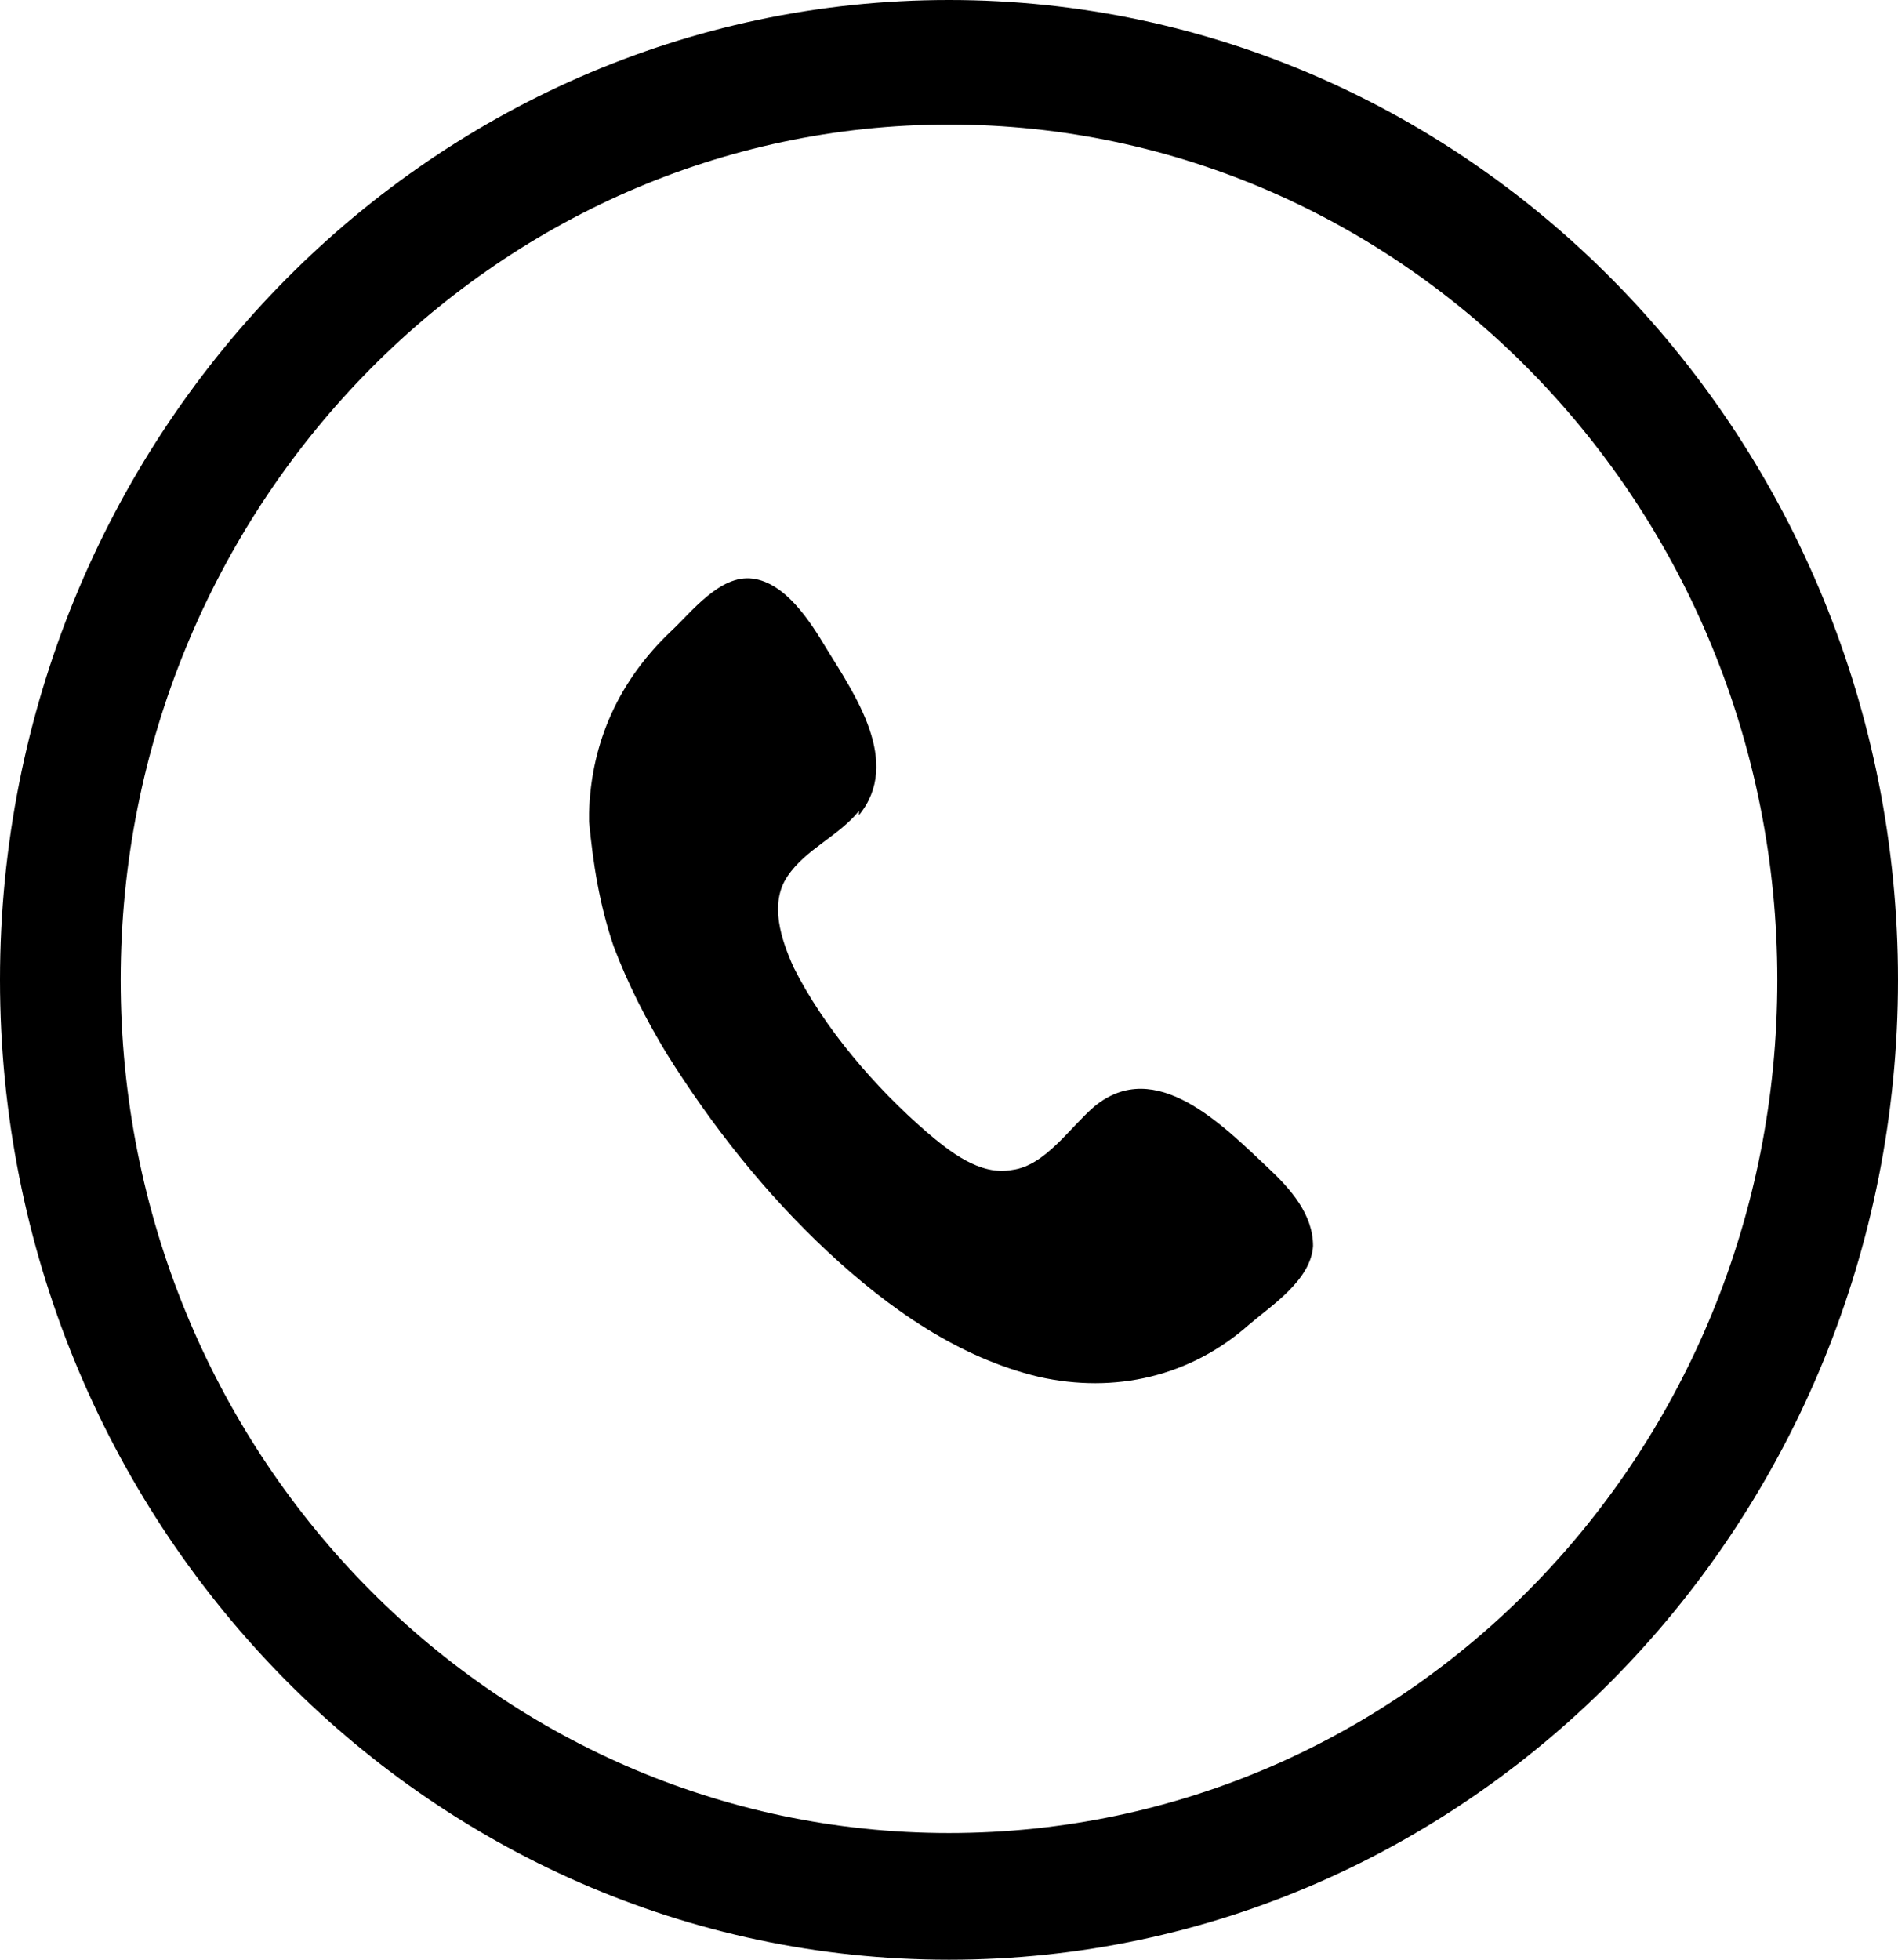 <svg xmlns="http://www.w3.org/2000/svg" width="31" height="32" viewBox="0 0 31 32" fill="none"><g id="Layer_1" clip-path="url(#clip0_920_260)"><path id="Vector" d="M15.5 2.034C22.949 2.034 29.029 8.276 29.029 16C29.029 23.724 22.983 29.931 15.5 29.931C8.017 29.931 1.971 23.69 1.971 16C1.971 8.31 8.051 2.034 15.5 2.034ZM15.5 0C6.948 0 0 7.172 0 16C0 24.828 6.948 32 15.5 32C24.052 32 31 24.828 31 16C31 7.172 24.052 0 15.5 0Z" fill="black"></path><path id="Vector_2" d="M14.03 13.31C14.732 12.448 13.963 11.345 13.496 10.586C13.228 10.138 12.828 9.517 12.293 9.448C11.758 9.379 11.291 10 10.957 10.31C10.122 11.103 9.654 12.103 9.621 13.276C9.621 13.414 9.621 13.621 9.621 13.414C9.687 14.103 9.788 14.758 10.021 15.448C10.255 16.069 10.556 16.655 10.89 17.207C11.625 18.379 12.493 19.483 13.529 20.448C14.531 21.379 15.667 22.172 16.97 22.483C18.206 22.759 19.442 22.483 20.41 21.621C20.778 21.31 21.413 20.896 21.446 20.345C21.446 19.828 21.079 19.414 20.711 19.069C19.976 18.379 18.874 17.241 17.872 18.069C17.471 18.414 17.07 19.034 16.535 19.103C16.001 19.207 15.5 18.793 15.133 18.483C14.297 17.759 13.462 16.793 12.961 15.793C12.761 15.345 12.56 14.758 12.861 14.31C13.162 13.862 13.696 13.655 14.03 13.241V13.31Z" fill="black"></path></g><defs><clipPath id="clip0_920_260"><rect width="31" height="32" fill="white"></rect></clipPath></defs></svg>